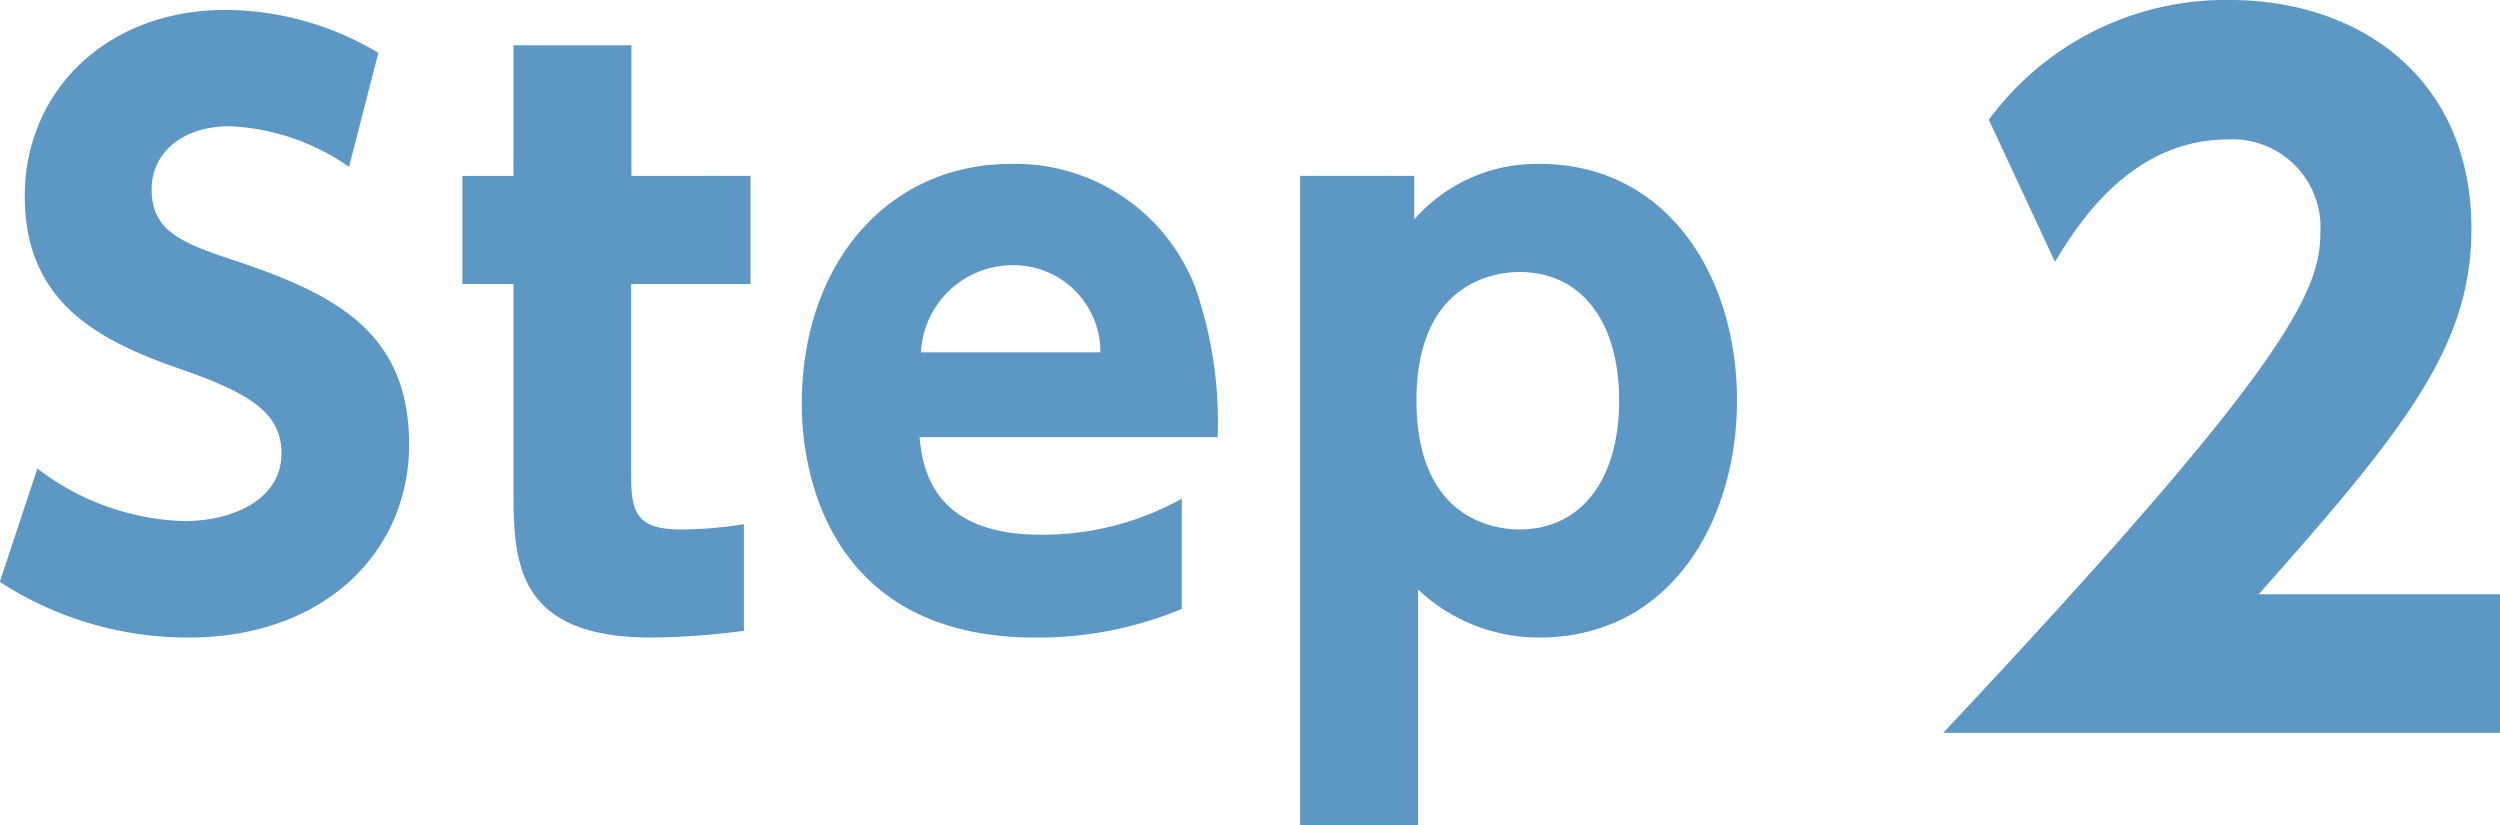 <svg xmlns="http://www.w3.org/2000/svg" width="69.94" height="23.086"><defs><style>.cls-1{fill:#5d97c4}</style></defs><g id="flow_ttl_step2" transform="translate(-.535 -1.5)"><path id="パス_2088" data-name="パス 2088" class="cls-1" d="M.725-3.875c4.125-4.65 5.95-6.95 5.95-10.225 0-4.25-3.175-6.4-6.75-6.4a8.223 8.223 0 00-6.75 3.35l1.85 3.975c.625-1.025 2.1-3.425 4.85-3.425A2.462 2.462 0 012.45-14c0 1.675-.95 3.775-10.55 14H7.475v-3.875z" transform="translate(63 22)"/><path id="パス_2087" data-name="パス 2087" class="cls-1" d="M-13.881-16.023a8.43 8.43 0 00-4.263-1.2c-3.36 0-5.628 2.289-5.628 5.208 0 2.94 2 4.032 4.389 4.851 1.995.693 2.793 1.26 2.793 2.352 0 1.239-1.281 1.89-2.73 1.89a7.092 7.092 0 01-4.1-1.47l-1.05 3.171A9.658 9.658 0 00-19.194.336c3.8 0 6.174-2.394 6.174-5.4 0-3.192-2.121-4.242-5.061-5.208-1.386-.462-2.142-.819-2.142-1.932 0-.987.819-1.764 2.184-1.764a6.286 6.286 0 013.339 1.137zm3.78 3.444h-1.428v3.024h1.429v5.67c0 2.016 0 4.221 3.864 4.221A20.8 20.8 0 00-3.654.147v-2.982a11.5 11.5 0 01-1.746.147c-1.155 0-1.407-.378-1.407-1.428v-5.439h3.339v-3.024H-6.8v-3.654h-3.3zM9.6-5.271a11.474 11.474 0 00-.63-4.2 5.4 5.4 0 00-5.145-3.444c-3.444 0-5.859 2.772-5.859 6.72 0 2.289 1.008 6.531 6.531 6.531a10.5 10.5 0 004.1-.8v-3.085a7.991 7.991 0 01-3.956 1.008c-3.066 0-3.3-1.932-3.381-2.73zM1.3-7.644a2.566 2.566 0 012.52-2.436 2.429 2.429 0 012.5 2.436zm13.8-4.935h-3.193V5.586h3.3v-6.594A4.928 4.928 0 0018.585.336c3.7 0 5.544-3.276 5.544-6.636 0-3.507-1.974-6.615-5.523-6.615a4.56 4.56 0 00-3.506 1.554zm.062 6.279c0-3.339 2.247-3.591 2.877-3.591 1.764 0 2.793 1.428 2.793 3.591 0 2.205-1.05 3.612-2.793 3.612-.651 0-2.877-.252-2.877-3.612z" transform="translate(25 19)"/></g></svg>